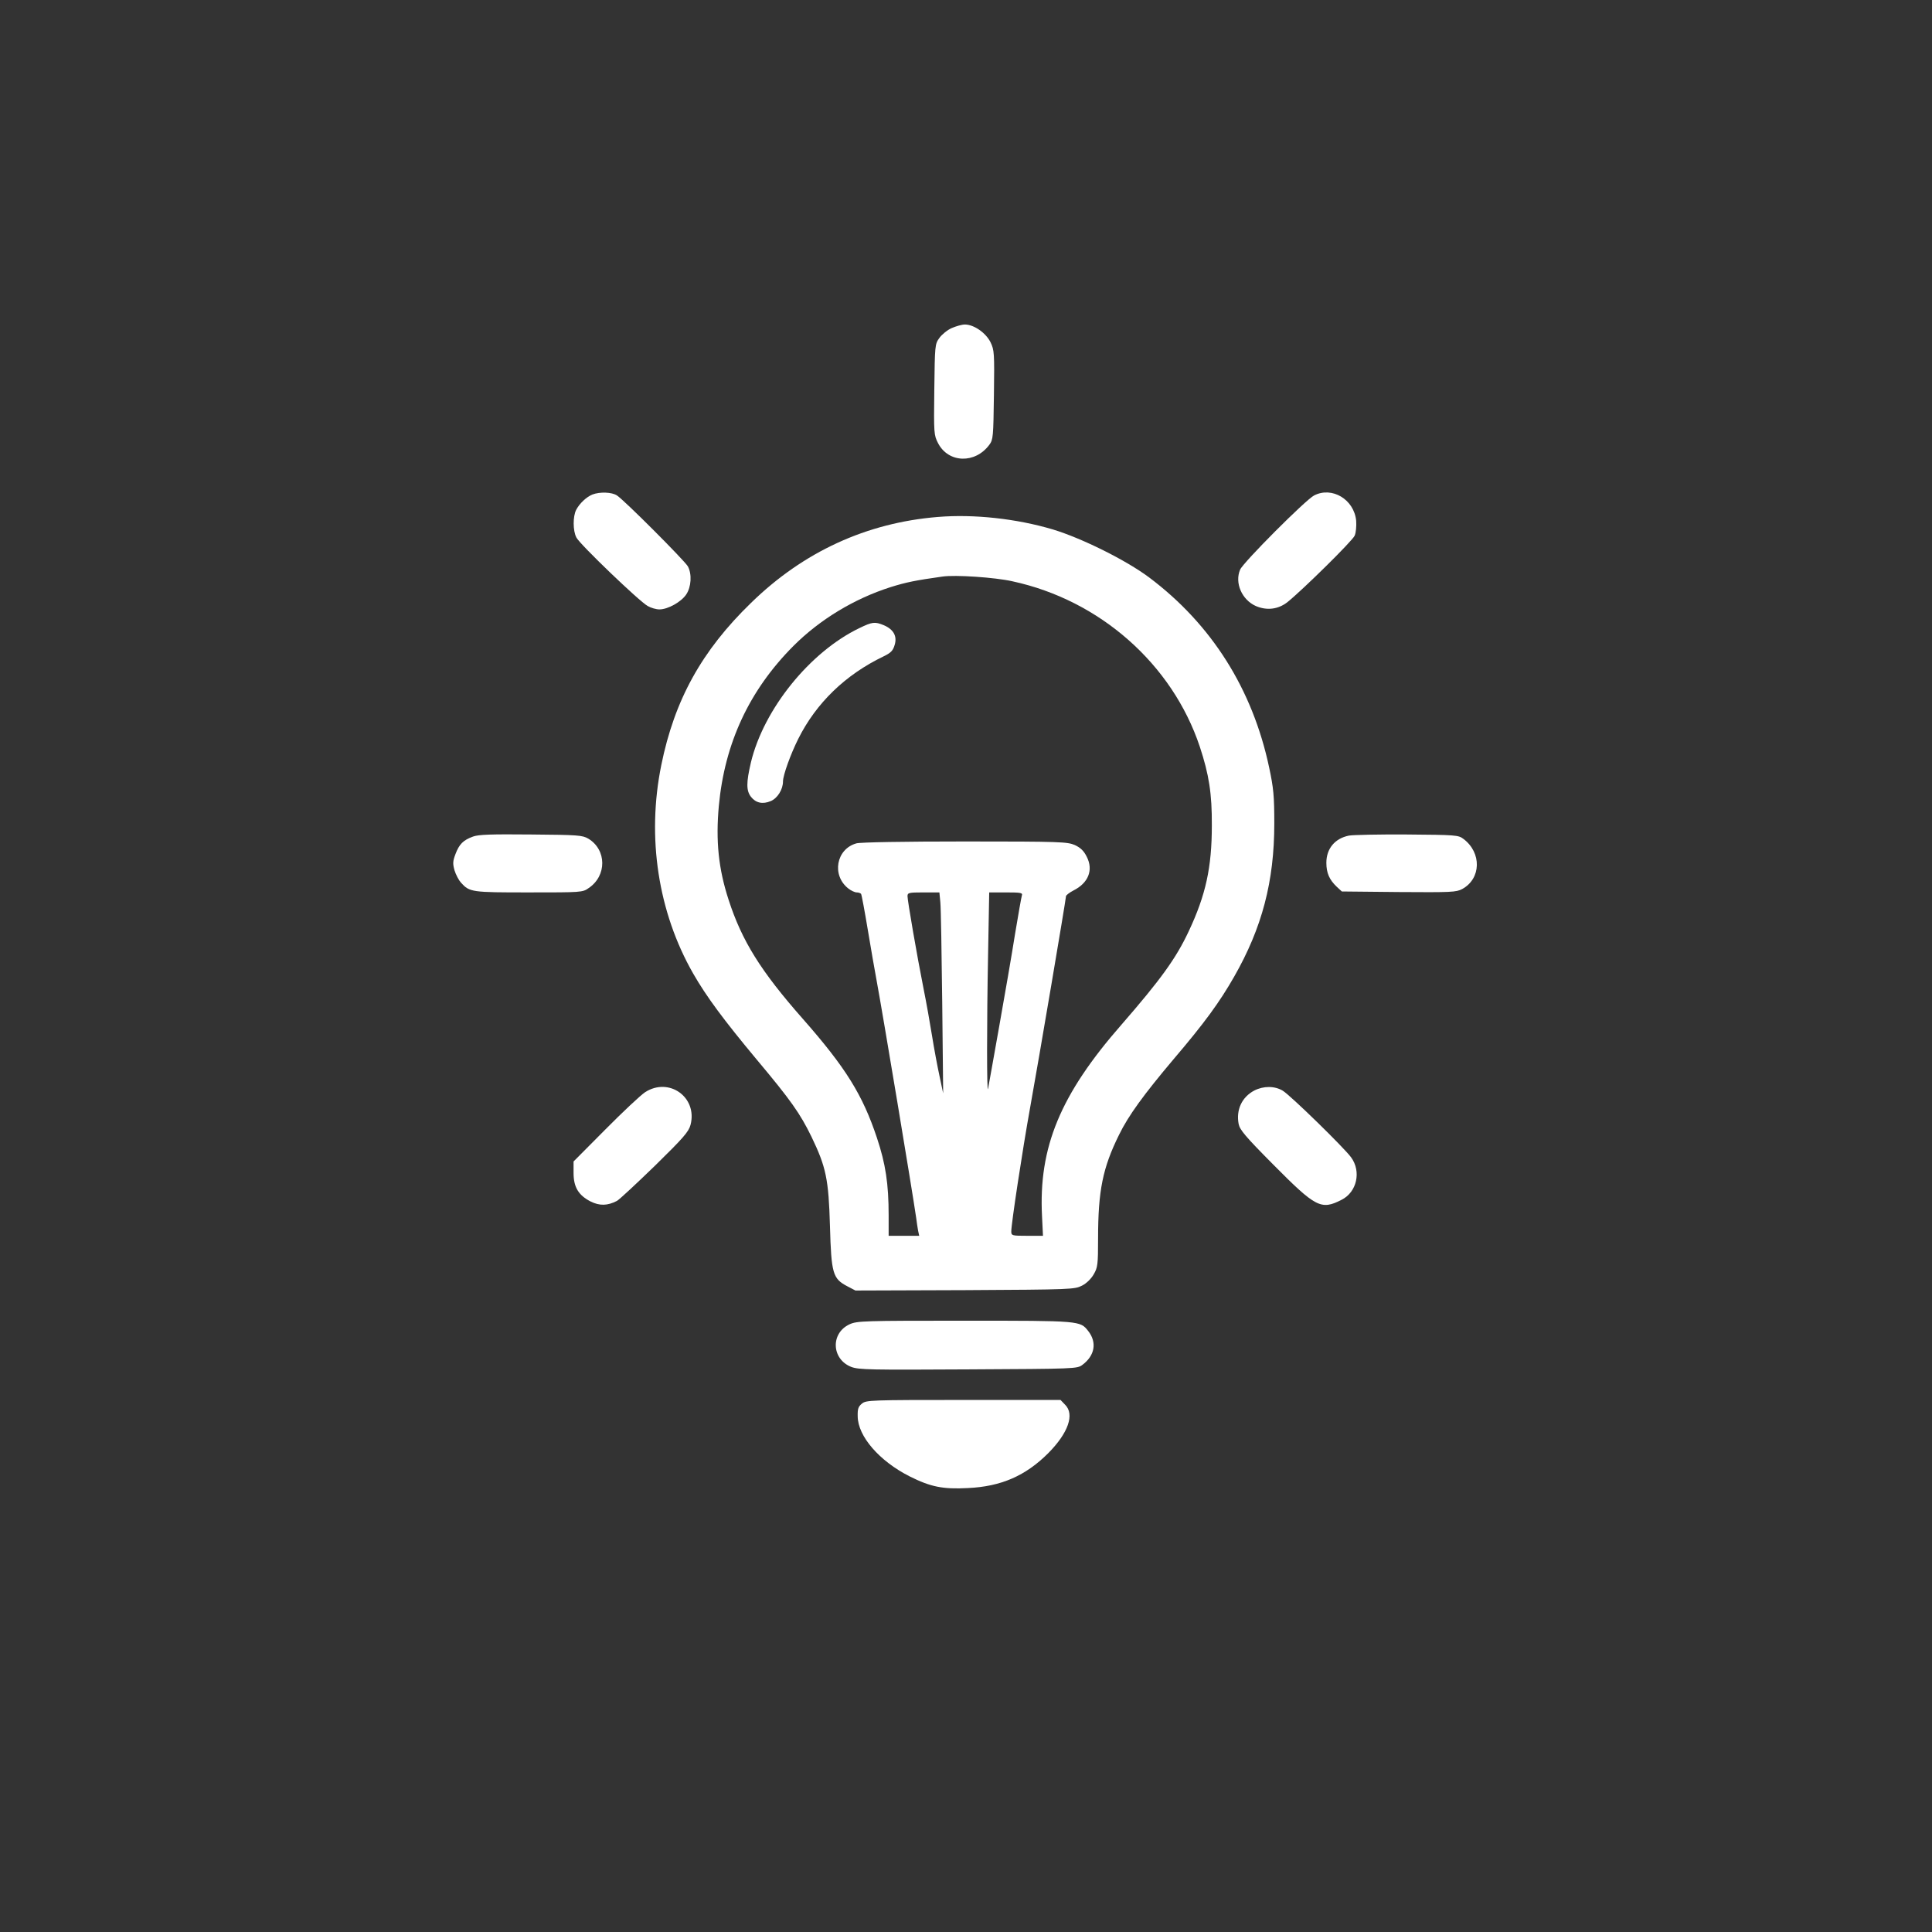 <?xml version="1.0" standalone="no"?>
<!DOCTYPE svg PUBLIC "-//W3C//DTD SVG 20010904//EN"
 "http://www.w3.org/TR/2001/REC-SVG-20010904/DTD/svg10.dtd">
<svg version="1.0" xmlns="http://www.w3.org/2000/svg"
 width="1024pt" height="1024pt" viewBox="0 0 1024 1024"
 preserveAspectRatio="xMidYMid meet">

<rect x="0" y="0" width="1024" height="1024" fill="#333333" stroke="none"/>

<g transform="translate(0,1024) scale(0.1,-0.1)"
fill="#ffffff" stroke="none">
<path d="M5044 8501 c-23 -10 -52 -34 -65 -52 -24 -33 -24 -39 -27 -274 -3
-234 -2 -241 20 -284 55 -106 197 -110 272 -8 20 27 21 43 24 263 3 224 2 238
-18 280 -25 50 -88 94 -136 94 -16 0 -47 -9 -70 -19z"/>
<path d="M3140 7619 c-32 -13 -68 -47 -86 -81 -18 -35 -18 -111 1 -147 18 -36
335 -340 378 -363 17 -10 45 -18 62 -18 45 0 116 40 142 79 27 40 31 108 9
149 -16 29 -335 349 -376 376 -27 18 -91 20 -130 5z"/>
<path d="M6965 7614 c-45 -23 -375 -354 -392 -393 -30 -70 9 -160 83 -193 58
-25 118 -18 167 20 82 66 346 326 357 353 7 16 10 51 8 79 -11 113 -128 183
-223 134z"/>
<path d="M4970 7500 c-377 -31 -711 -184 -989 -455 -262 -254 -406 -515 -476
-860 -78 -383 -17 -780 169 -1105 70 -122 161 -245 336 -455 182 -217 231
-287 291 -410 77 -160 91 -224 98 -475 7 -250 15 -277 91 -317 l44 -23 581 2
c566 3 581 4 620 24 24 12 49 37 62 60 21 36 23 52 23 189 0 255 25 376 111
550 50 103 133 216 290 402 162 190 243 301 320 436 148 259 213 505 213 812
0 146 -4 188 -27 296 -88 416 -305 760 -637 1009 -122 91 -355 207 -510 254
-192 57 -418 82 -610 66z m396 -341 c464 -100 847 -439 993 -876 49 -148 65
-250 64 -418 0 -222 -32 -369 -123 -562 -67 -143 -149 -256 -356 -494 -324
-370 -440 -650 -421 -1016 l5 -103 -84 0 c-80 0 -84 1 -84 23 0 41 59 430 100
657 46 254 190 1105 190 1120 0 5 18 19 39 30 80 40 107 109 71 179 -15 31
-33 48 -63 62 -40 17 -73 19 -582 19 -326 0 -554 -4 -576 -10 -107 -30 -132
-169 -43 -239 15 -12 35 -21 45 -21 10 0 20 -4 23 -8 3 -5 19 -91 36 -193 17
-101 37 -218 45 -259 35 -189 191 -1126 211 -1265 3 -22 7 -52 10 -67 l6 -28
-81 0 -81 0 0 108 c0 167 -16 273 -62 411 -76 228 -165 372 -393 631 -224 254
-323 414 -393 630 -54 165 -69 313 -52 499 31 332 161 612 395 847 140 140
321 250 515 312 83 26 133 36 275 56 68 10 277 -4 371 -25z m-382 -1701 c3
-29 7 -269 10 -533 l5 -480 -19 90 c-11 50 -29 146 -40 215 -11 69 -31 181
-45 250 -35 176 -85 466 -85 490 0 18 6 20 84 20 l85 0 5 -52z m432 35 c-3
-10 -19 -101 -36 -203 -16 -102 -54 -322 -84 -490 -30 -168 -56 -316 -59 -330
-7 -41 -7 355 0 708 l6 332 89 0 c81 0 89 -2 84 -17z"/>
<path d="M4555 6911 c-262 -126 -507 -429 -575 -712 -25 -107 -25 -149 0 -182
26 -33 62 -41 105 -23 36 15 65 62 65 104 0 33 40 144 81 226 95 190 250 340
452 437 39 19 50 30 59 61 14 46 -6 82 -57 104 -48 20 -62 18 -130 -15z"/>
<path d="M2507 5806 c-52 -19 -73 -40 -93 -93 -14 -37 -15 -50 -5 -86 7 -23
23 -53 34 -65 46 -51 57 -52 360 -52 278 0 285 0 317 23 97 65 96 203 -2 262
-31 18 -53 20 -303 22 -210 2 -278 0 -308 -11z"/>
<path d="M7149 5811 c-74 -15 -119 -69 -119 -144 0 -54 16 -90 55 -127 l27
-25 301 -3 c280 -2 305 -1 337 16 101 55 104 193 6 266 -26 20 -42 21 -299 23
-150 1 -288 -2 -308 -6z"/>
<path d="M3419 4451 c-24 -16 -119 -105 -211 -198 l-168 -169 0 -61 c0 -75 26
-118 90 -151 48 -24 90 -23 140 3 14 8 104 92 202 187 150 147 178 179 188
216 38 146 -114 255 -241 173z"/>
<path d="M6648 4460 c-66 -35 -97 -102 -83 -177 6 -31 35 -66 183 -215 226
-228 254 -243 363 -187 81 41 105 150 50 225 -39 53 -321 328 -362 353 -43 26
-102 26 -151 1z"/>
<path d="M4503 3221 c-102 -47 -96 -185 9 -226 40 -15 100 -16 621 -13 567 3
576 3 604 24 66 49 78 119 31 179 -43 55 -40 55 -655 55 -536 0 -570 -1 -610
-19z"/>
<path d="M4569 2801 c-20 -16 -24 -28 -23 -68 1 -106 115 -237 275 -318 112
-56 176 -69 309 -62 176 8 306 65 426 185 106 107 141 206 89 257 l-24 25
-514 0 c-492 0 -516 -1 -538 -19z"/>
</g>
</svg>
